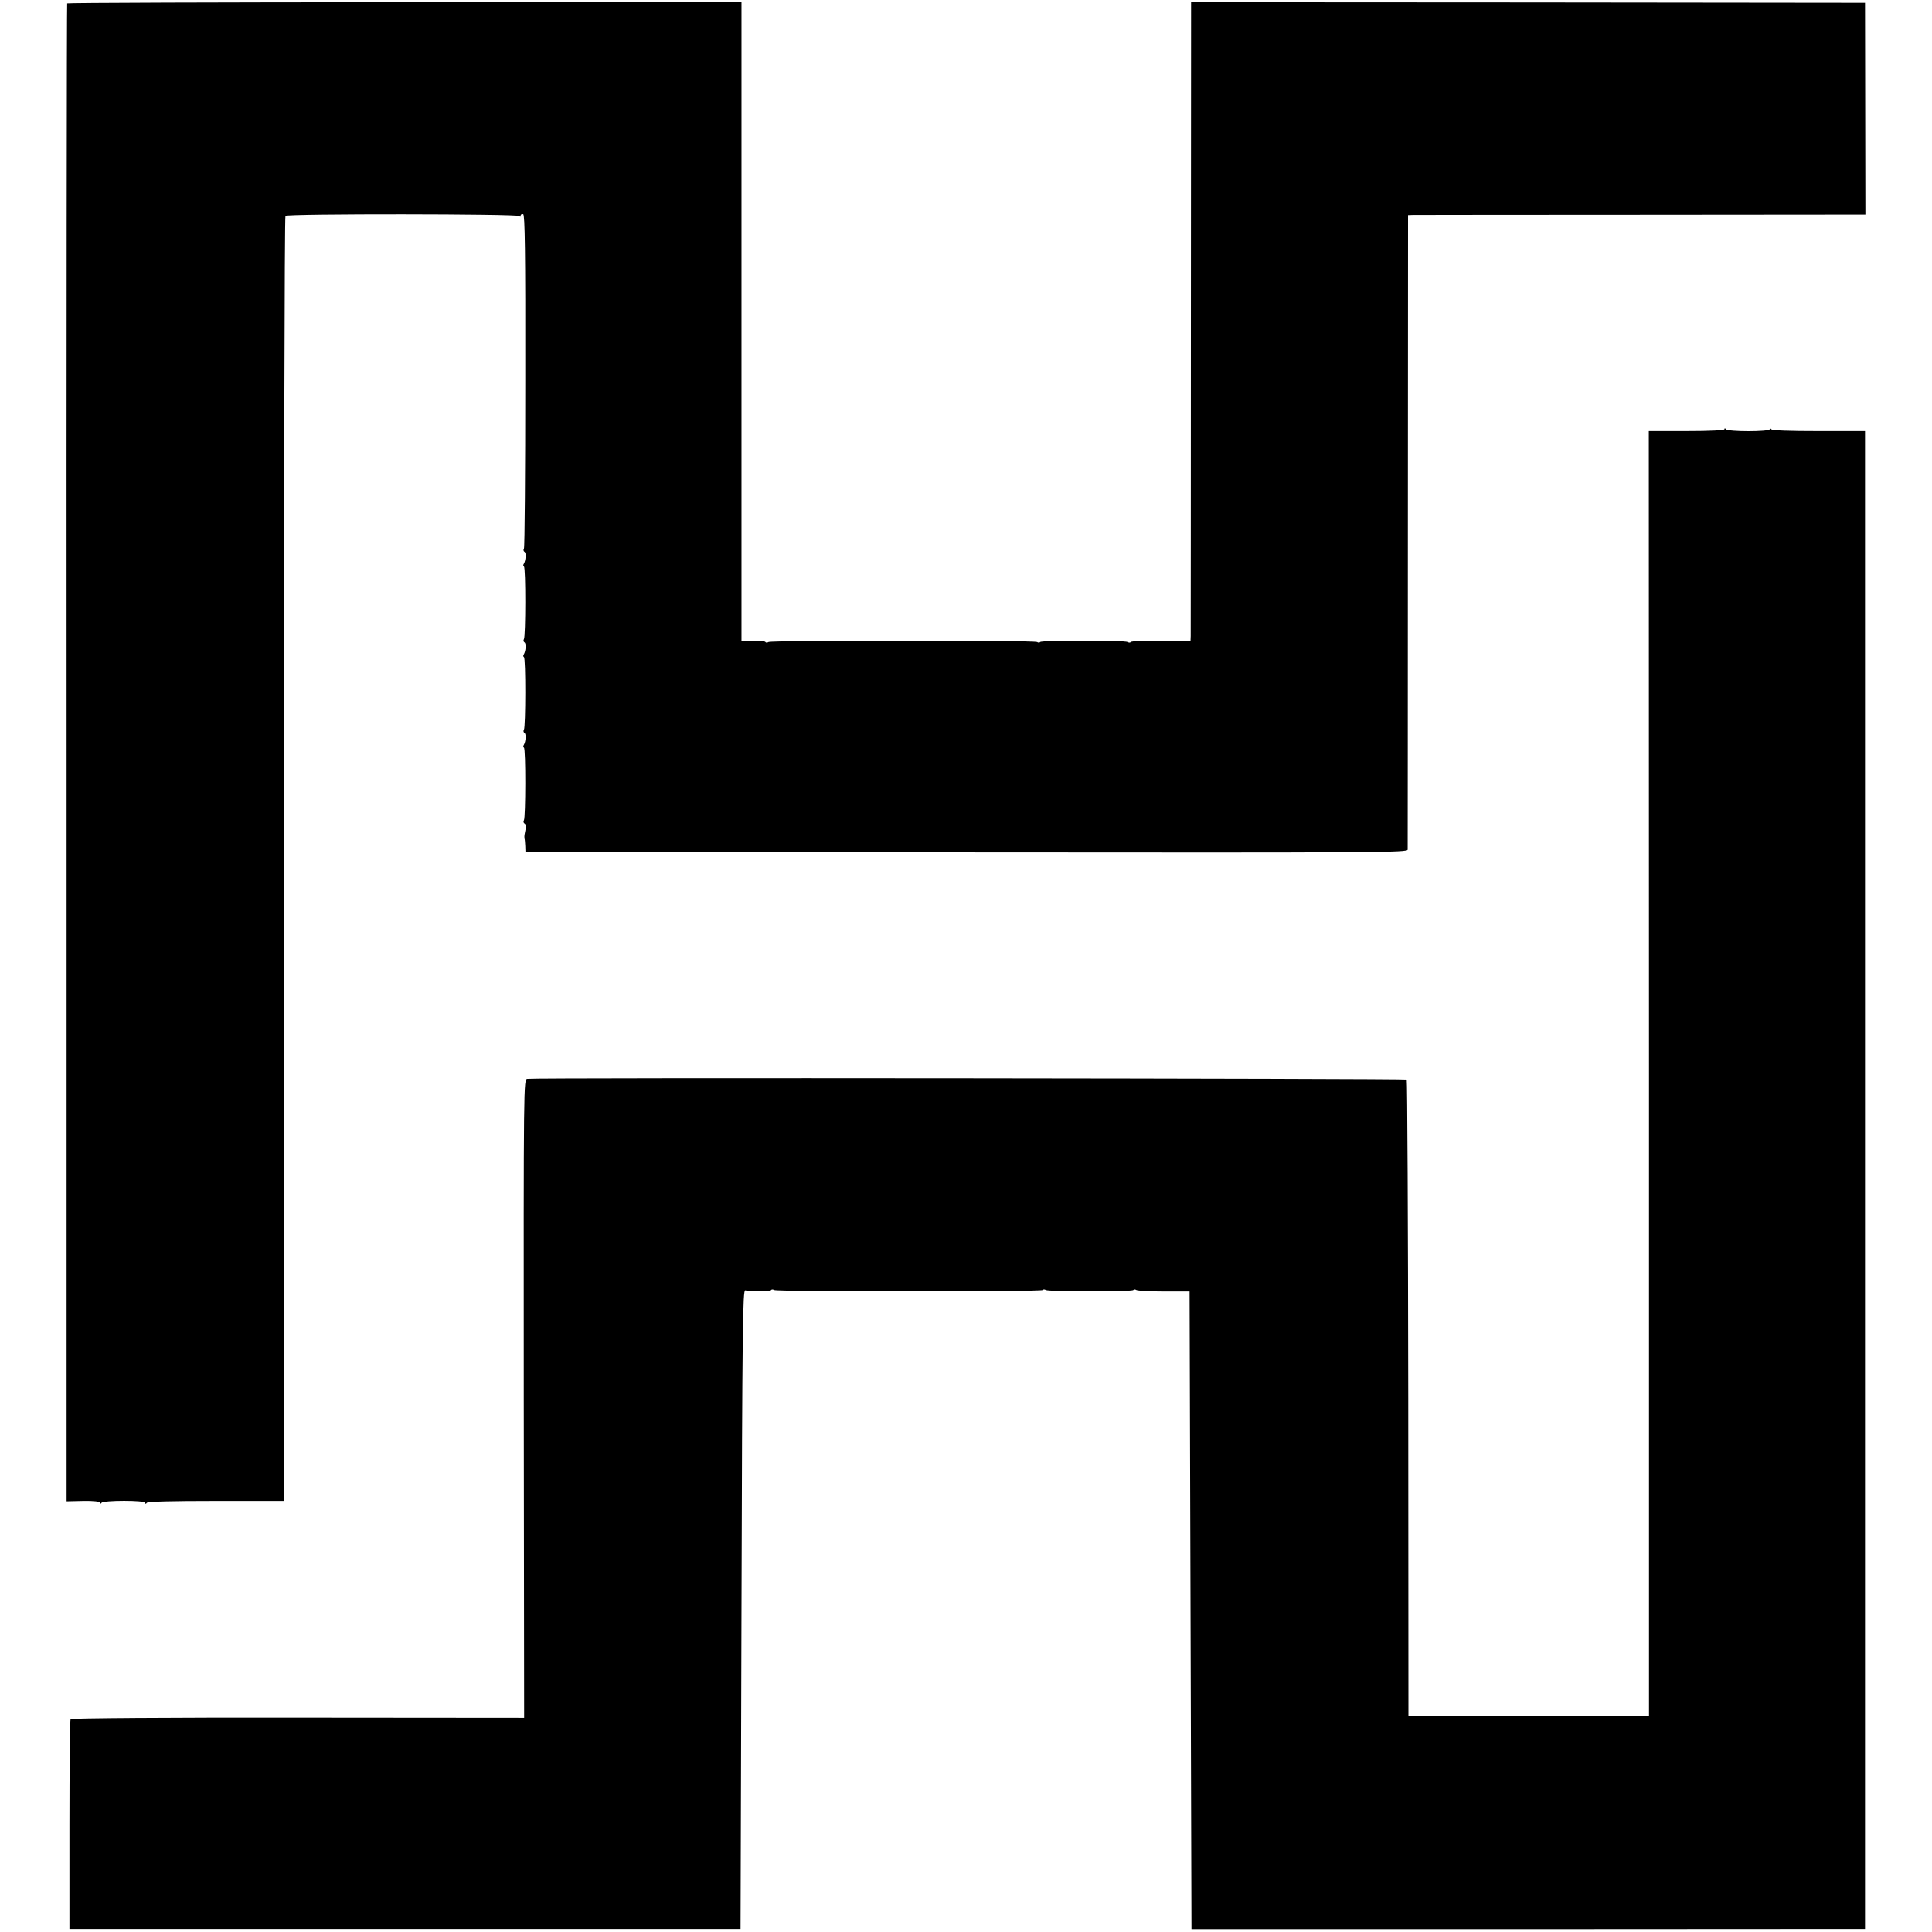 <?xml version="1.0" standalone="no"?>
<!DOCTYPE svg PUBLIC "-//W3C//DTD SVG 20010904//EN"
 "http://www.w3.org/TR/2001/REC-SVG-20010904/DTD/svg10.dtd">
<svg version="1.0" xmlns="http://www.w3.org/2000/svg"
 width="1024pt" height="1024pt" viewBox="0 0 1024 1024"
 preserveAspectRatio="xMidYMid meet">
<g transform="translate(0,1024) scale(0.1,-0.1)"
fill="#000000" stroke="none">
<path d="M356 10222 c-2 -4 -4 -1792 -3 -3973 l0 -3966 88 2 c56 1 89 -3 89
-10 0 -6 3 -7 8 0 10 14 232 14 232 0 0 -7 3 -7 8 0 4 7 136 10 367 10 l360 0
0 3402 c0 1871 3 3405 8 3409 11 12 1236 11 1241 -1 3 -5 5 -5 5 2 1 7 7 10
14 8 9 -4 12 -190 11 -883 0 -483 -3 -883 -7 -889 -4 -7 -3 -14 3 -18 10 -6 7
-45 -4 -64 -4 -5 -3 -12 1 -14 10 -6 9 -369 0 -384 -4 -7 -3 -14 3 -18 10 -6
7 -45 -4 -64 -4 -5 -3 -12 1 -14 10 -6 9 -369 0 -384 -4 -7 -3 -14 3 -18 10
-6 7 -45 -4 -64 -4 -5 -3 -12 1 -14 10 -6 9 -369 0 -384 -4 -7 -3 -14 3 -18 9
-5 9 -18 0 -60 -1 -5 -1 -14 0 -20 2 -5 3 -23 4 -40 l1 -30 2338 -3 c2222 -2
2337 -1 2338 15 0 10 1 771 1 1691 l1 1672 26 1 c14 0 560 1 1212 1 l1186 1
-1 561 -1 561 -1786 2 -1786 1 -1 -1666 c0 -917 -1 -1679 -1 -1693 l-1 -26
-156 1 c-86 1 -158 -2 -161 -7 -2 -4 -10 -4 -16 0 -16 10 -458 10 -464 0 -3
-4 -10 -4 -16 0 -15 10 -1408 10 -1424 0 -6 -4 -14 -4 -16 0 -3 5 -33 8 -66 7
l-61 -1 0 1692 0 1693 -1785 0 c-982 0 -1787 -3 -1789 -6z"/>
<path d="M9140 7965 c0 -6 -74 -10 -200 -10 l-201 0 1 -3406 0 -3406 -638 1
-637 1 -1 1683 c-1 925 -5 1686 -8 1690 -7 6 -4622 11 -4661 4 -20 -3 -20 -11
-19 -1695 l2 -1692 -1200 1 c-679 1 -1201 -3 -1204 -8 -3 -5 -6 -257 -6 -561
l0 -551 1779 0 1778 0 5 1694 c4 1500 7 1695 20 1691 30 -7 132 -7 136 1 3 5
11 5 17 1 16 -10 1418 -10 1424 0 2 4 10 4 16 0 15 -9 458 -10 464 0 2 4 10 4
16 0 7 -4 73 -8 147 -8 l135 0 5 -1690 5 -1690 1785 0 1785 1 0 3969 0 3970
-245 0 c-156 0 -248 3 -252 10 -5 6 -8 6 -8 0 0 -14 -223 -14 -232 0 -5 6 -8
6 -8 0z"/>
</g>
</svg>
